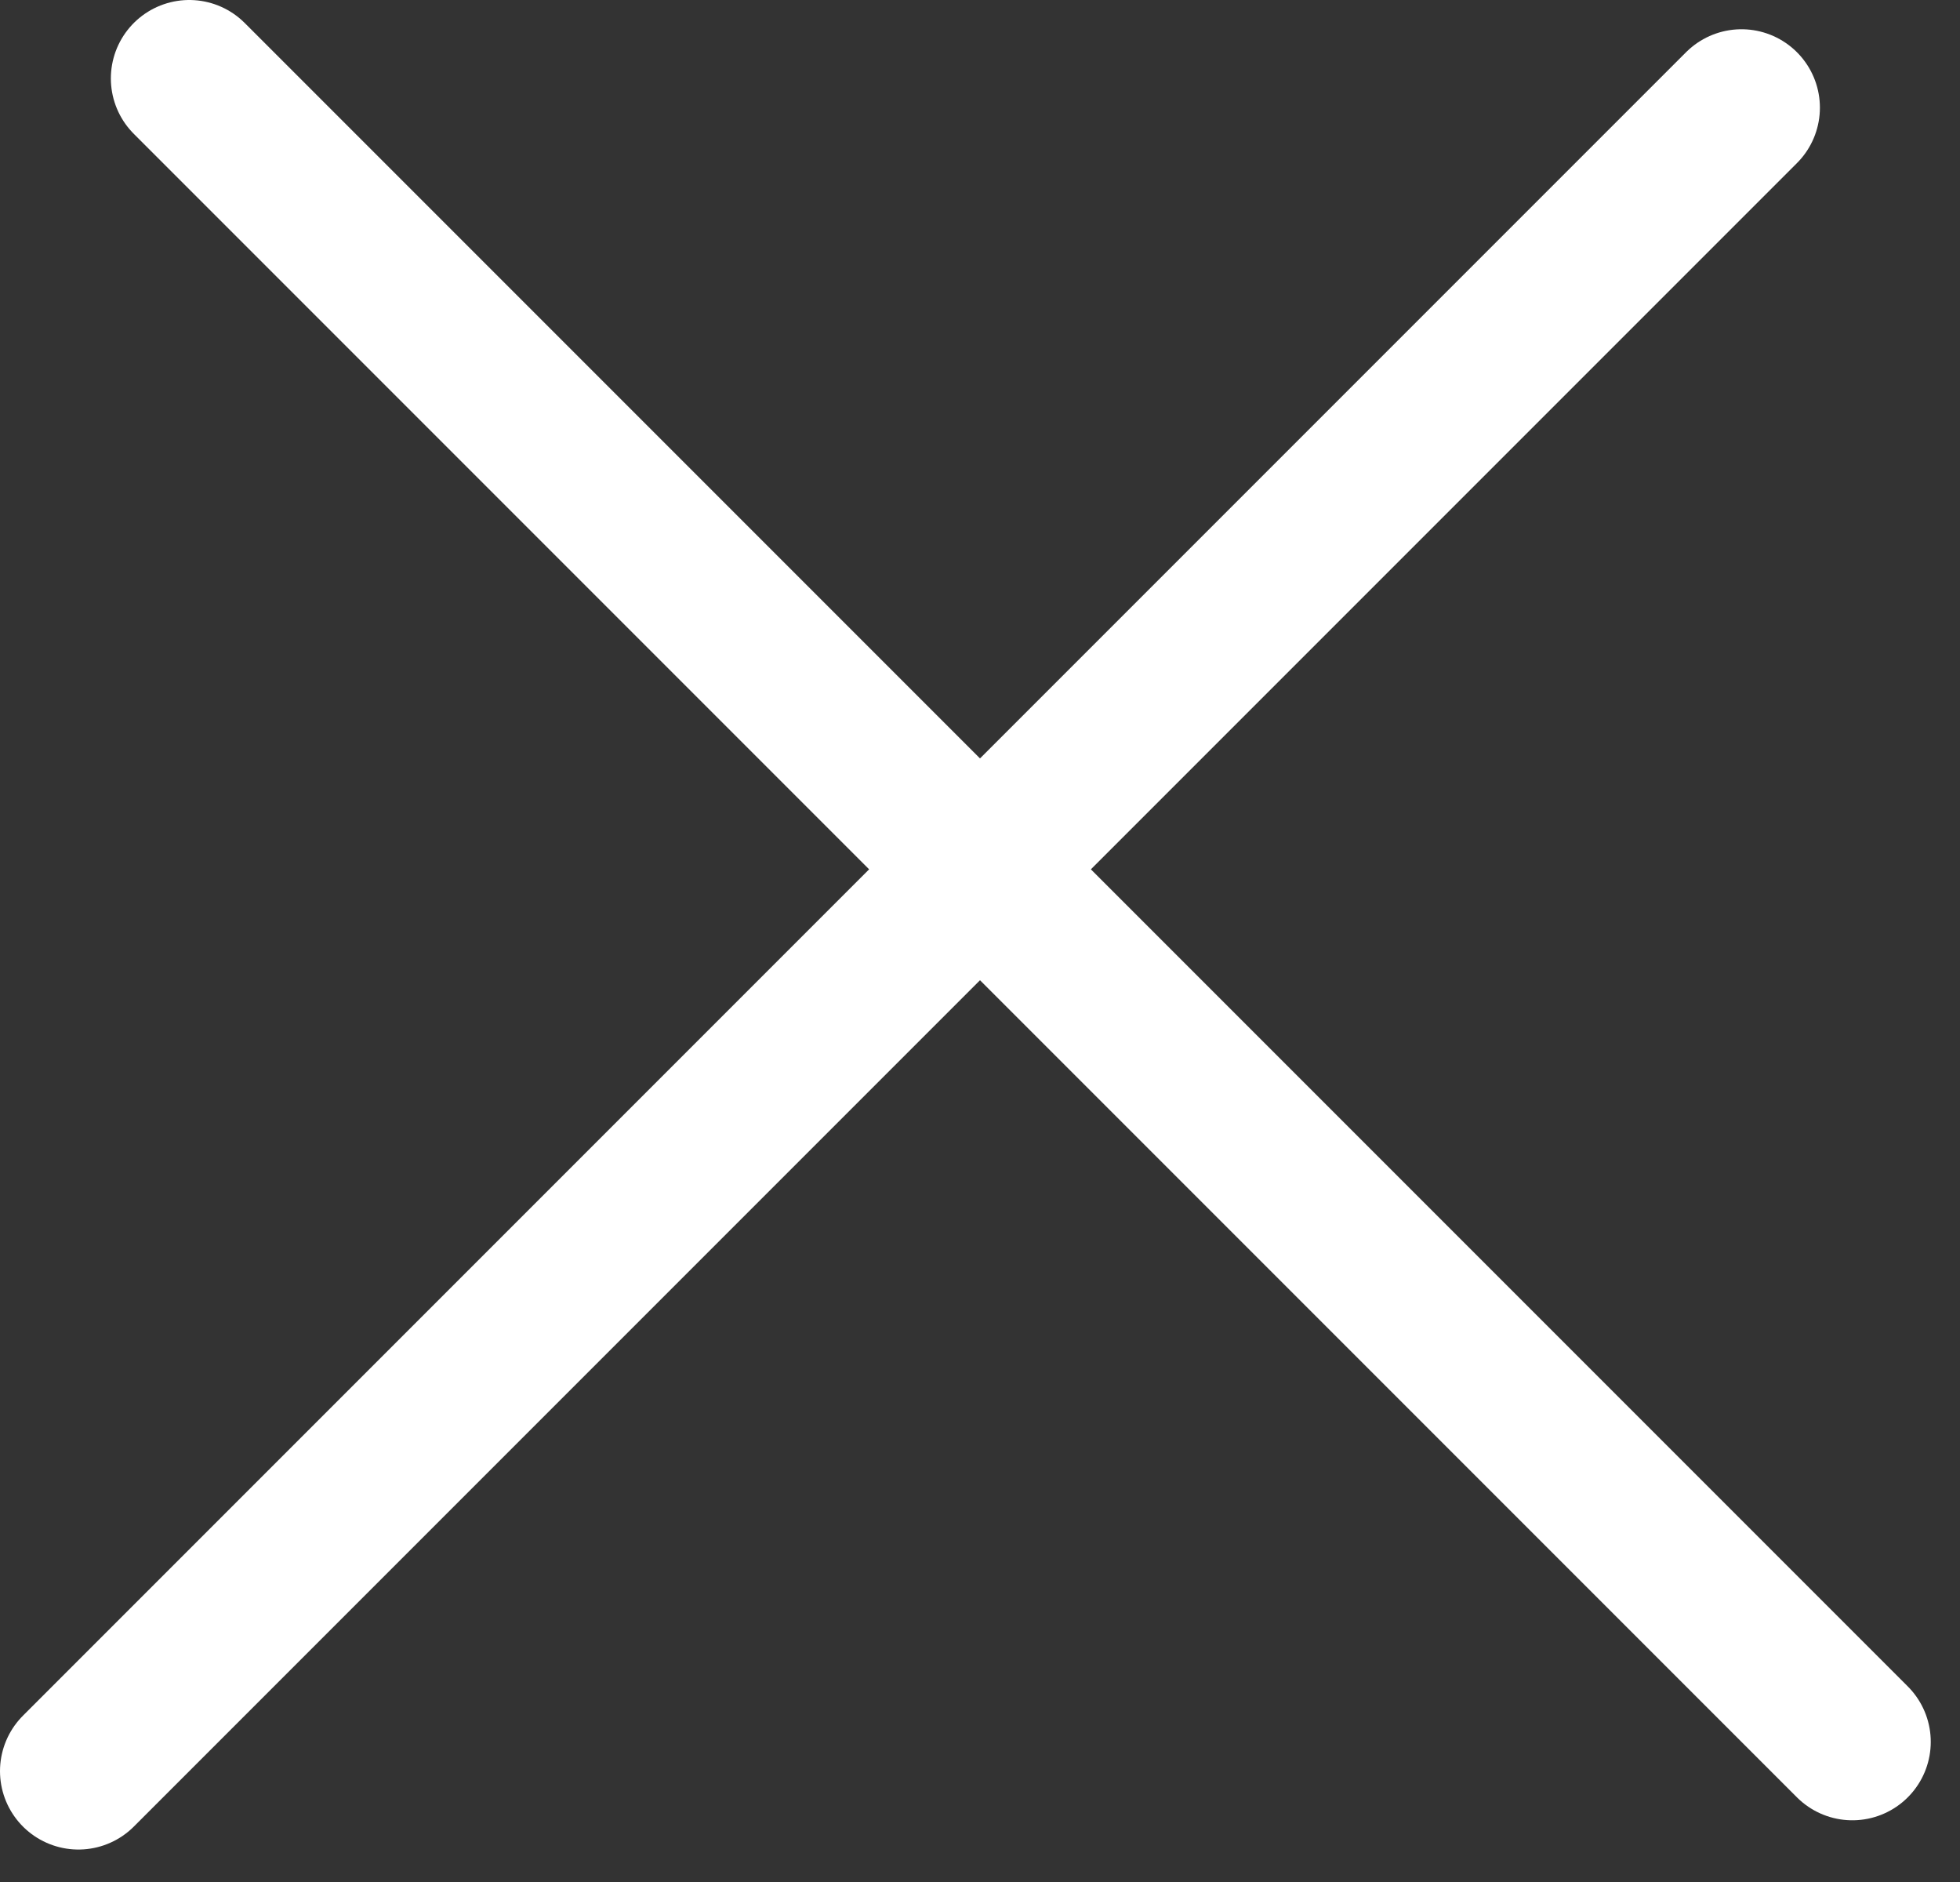 <svg width="25" height="24" viewBox="0 0 25 24" fill="none" xmlns="http://www.w3.org/2000/svg">
<rect x="0" y="0" width="25" height="24" fill="#333333" stroke="none"/>
<line x1="1" y1="22.586" x2="22.213" y2="1.373" stroke="white" stroke-width="2" stroke-linecap="round"/>
<line x1="2.414" y1="1" x2="23.627" y2="22.213" stroke="white" stroke-width="2" stroke-linecap="round"/>
</svg>
